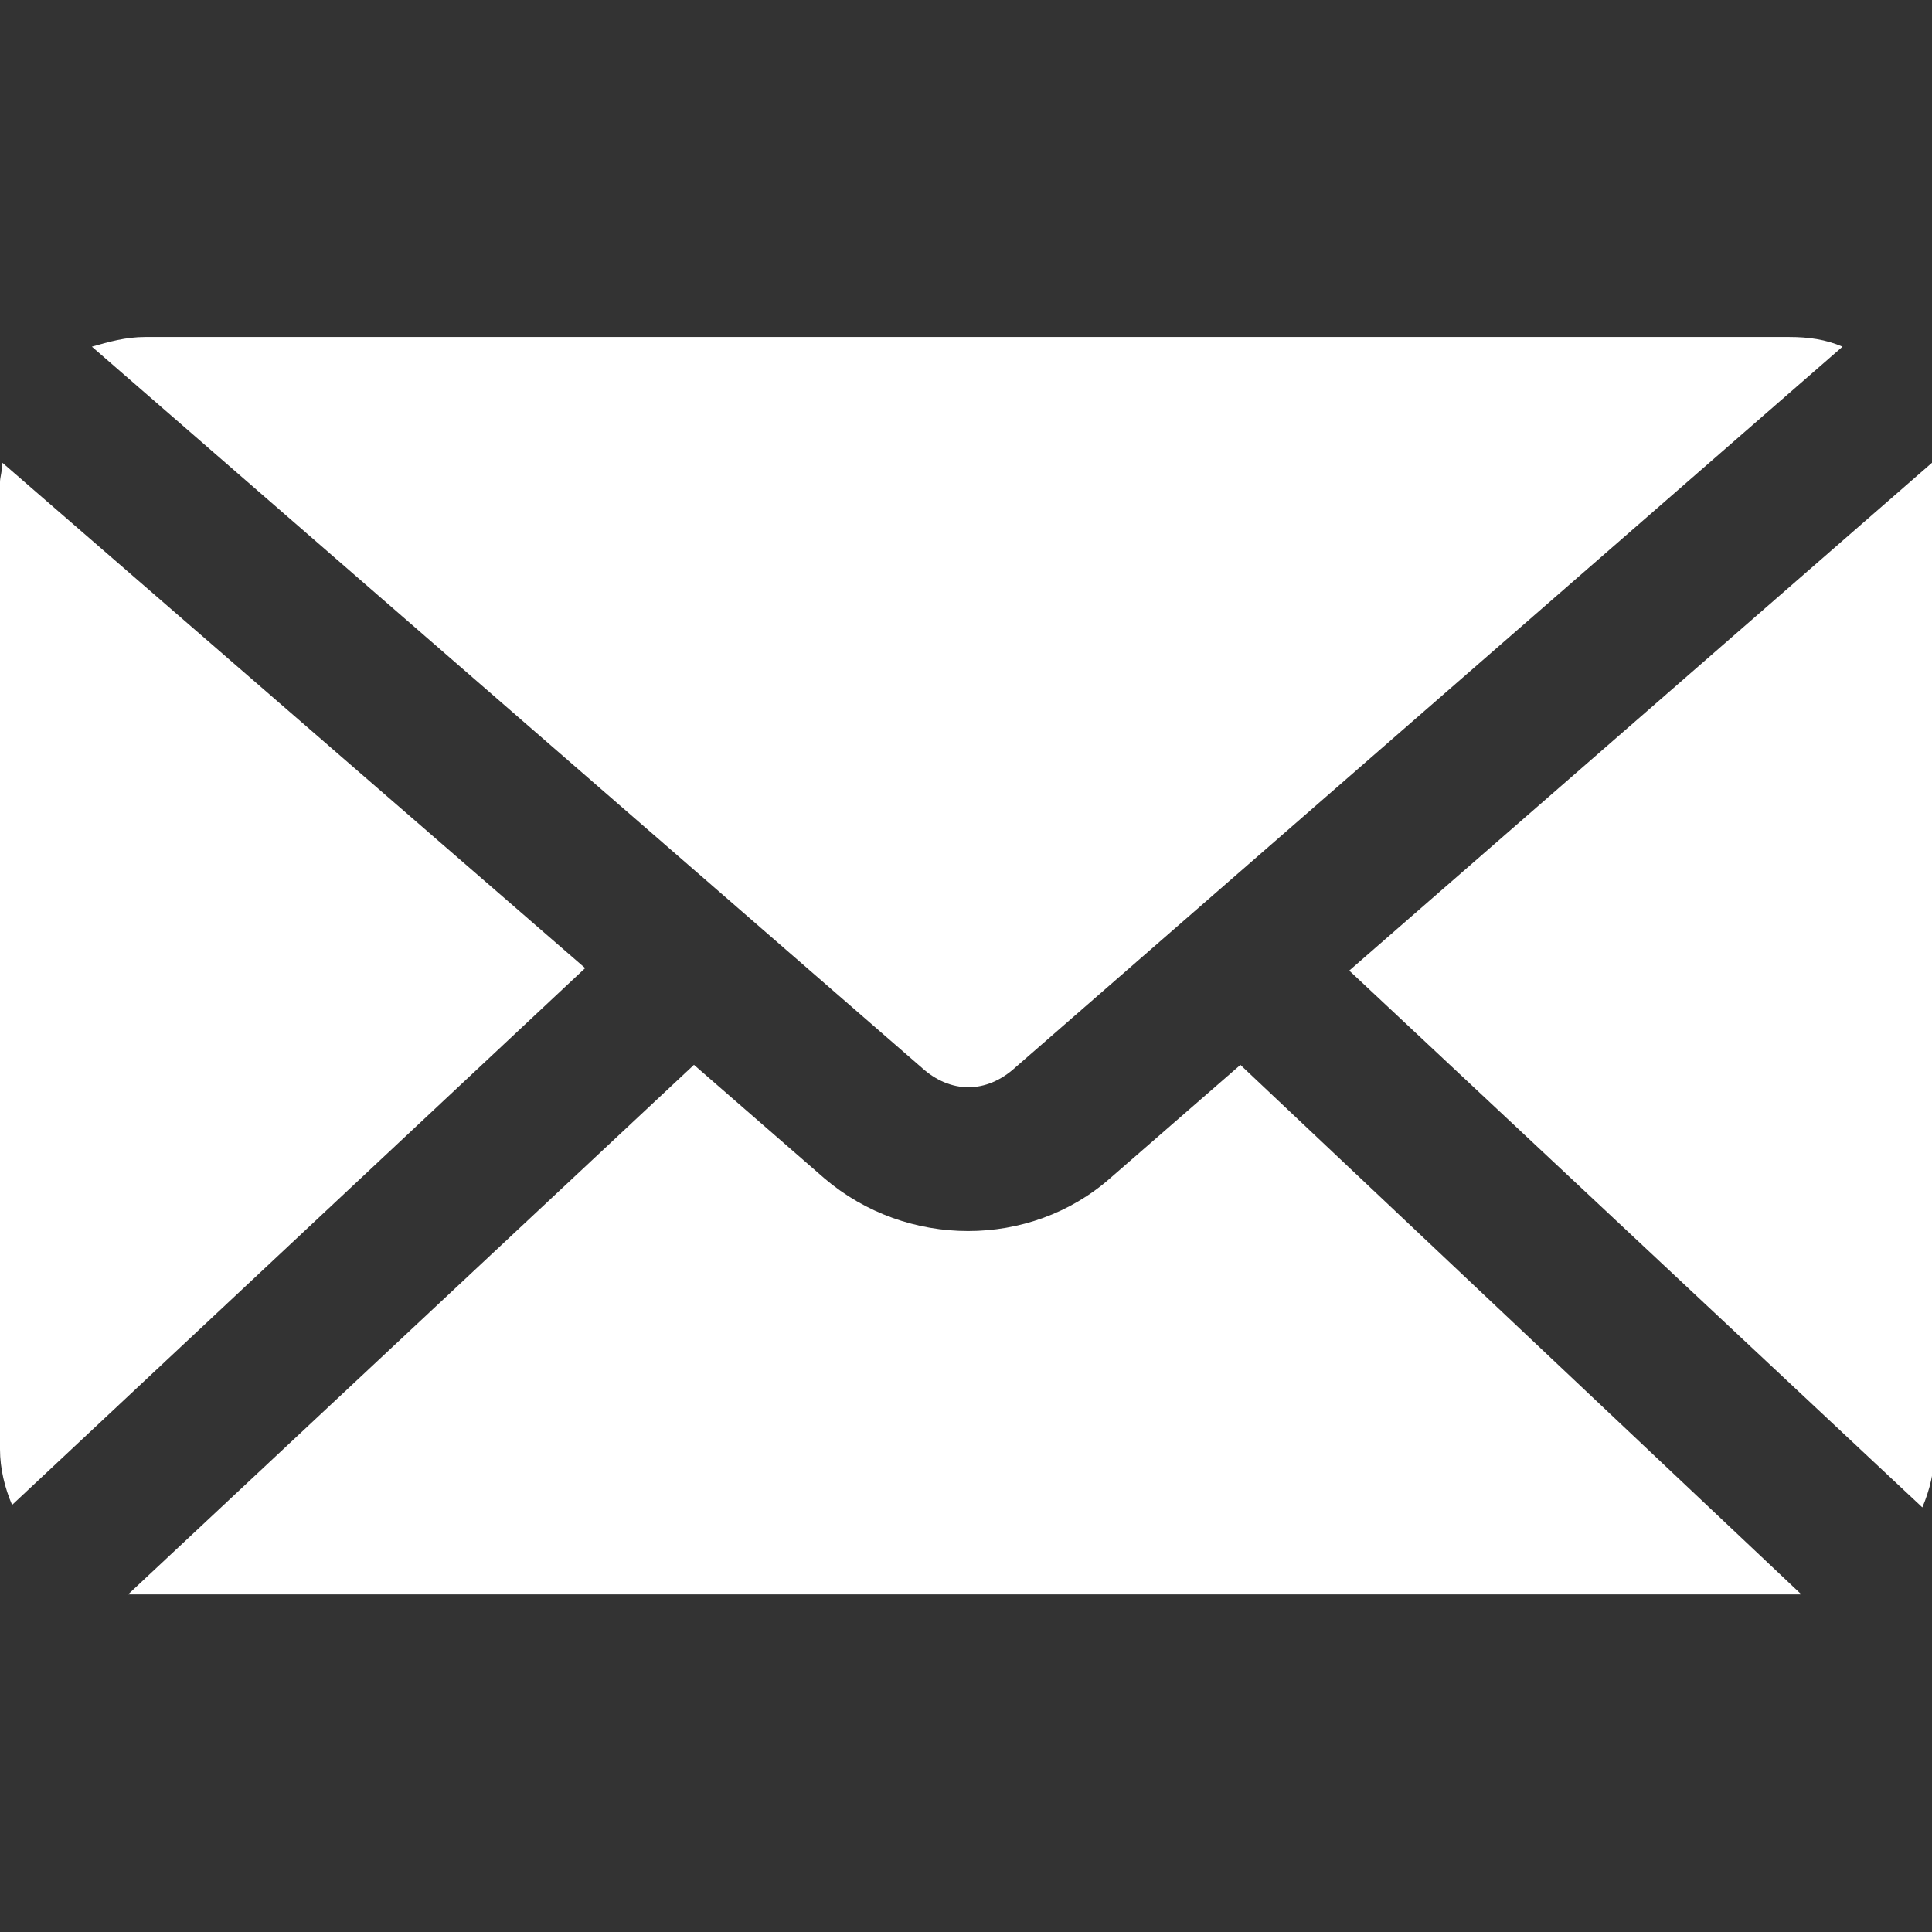 <?xml version="1.0" encoding="utf-8"?>
<svg version="1.1" id="Layer_1" xmlns="http://www.w3.org/2000/svg" xmlns:xlink="http://www.w3.org/1999/xlink" x="0px" y="0px"
	 viewBox="0 0 32 32" style="enable-background:new 0 0  32 32;" xml:space="preserve"> 
<rect x="0" y="0" width="32" height="32" fill="#333333" stroke="none"/> 
<g>
	<g>
		<path style="fill:#ffffff" d="M2.403 5.582c-0.32 0-0.601 0.080-0.881 0.16l13.737 11.935c0.481 0.441 1.081 0.441 1.562 0l13.697-11.935c-0.28-0.12-0.561-0.16-0.881-0.16 0 0-27.234 0-27.234 0zM0.040 7.665c0 0.12-0.040 0.24-0.040 0.32v16.020c0 0.32 0.080 0.641 0.2 0.921l9.492-8.891-9.652-8.37zM32 7.665l-9.652 8.411 9.492 8.891c0.12-0.28 0.2-0.601 0.2-0.921v-16.020c0-0.16 0-0.24-0.040-0.36v0zM20.546 17.637l-2.163 1.882c-1.322 1.161-3.364 1.161-4.726 0l-2.163-1.882-9.372 8.771c0.080 0 0.16 0 0.24 0h27.234c0.080 0 0.16 0 0.24 0l-9.292-8.771z"></path>
	</g>
</g>
</svg>
